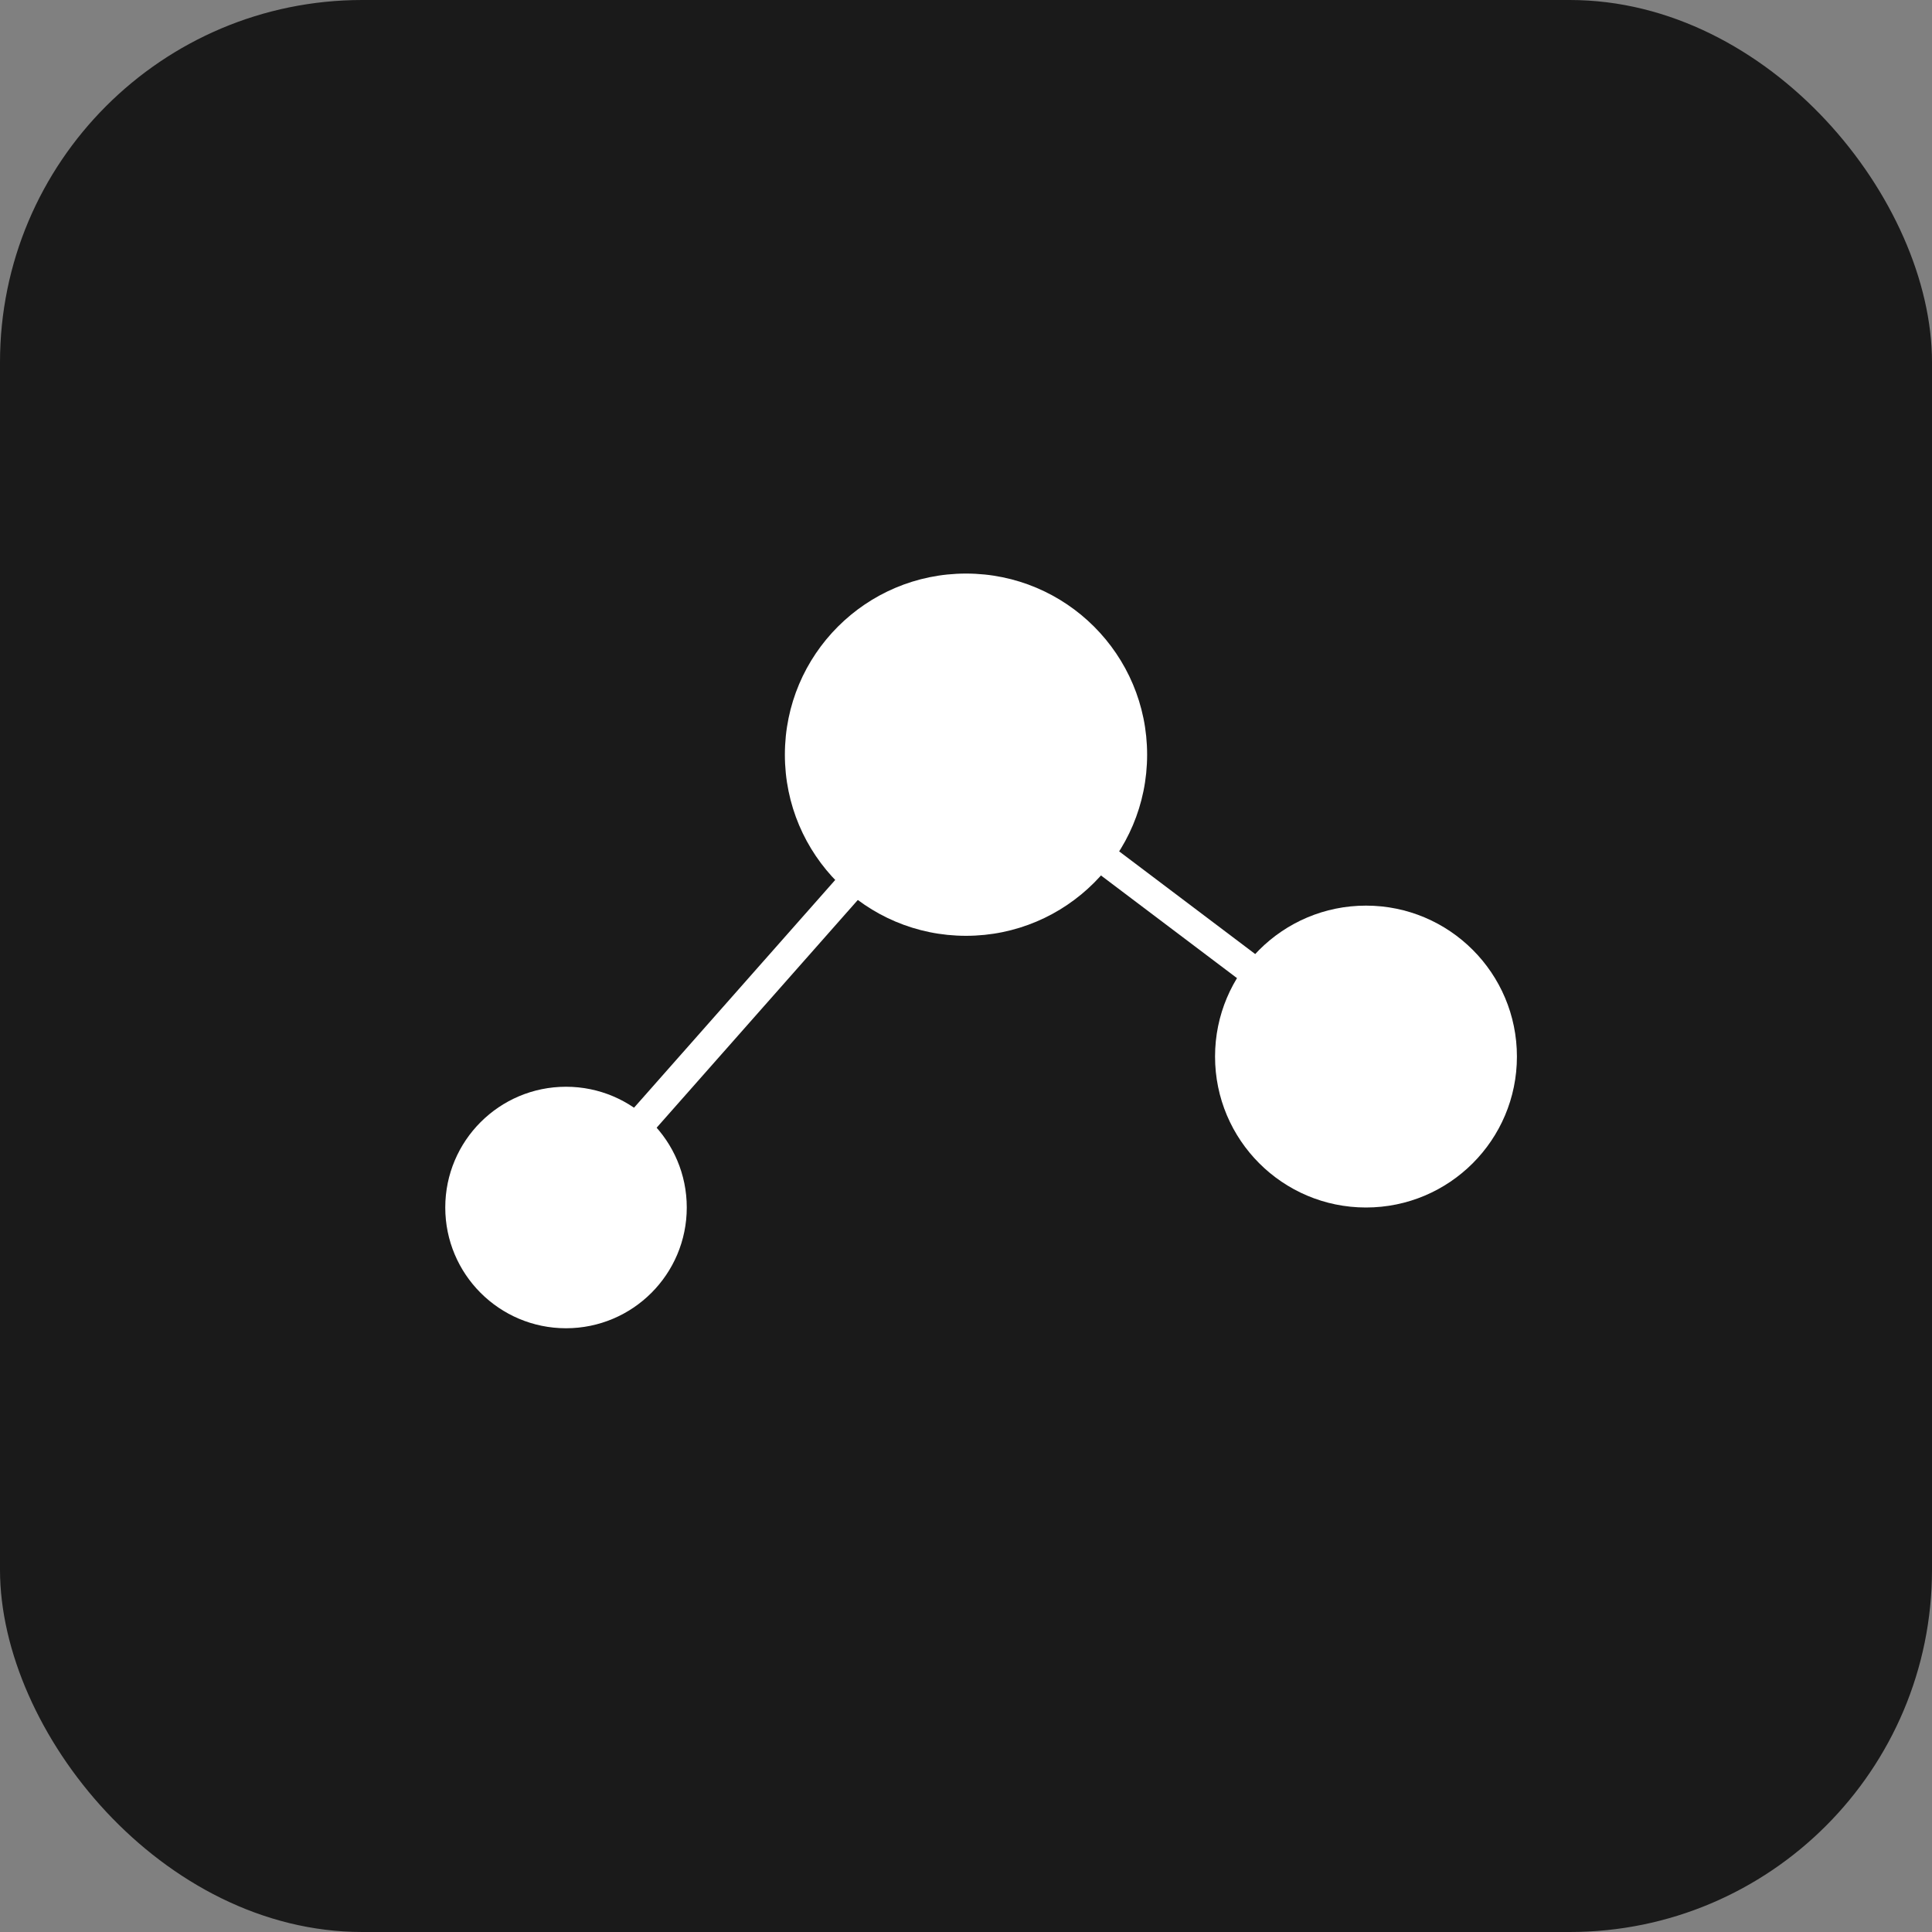<svg width="512" height="512" viewBox="0 0 512 512" xmlns="http://www.w3.org/2000/svg">
  <rect x="0" y="0" width="512" height="512" fill="#808080" stroke="none"/>
  <!-- Minimalist rhythm/cadence representation with three circles of varying sizes -->
  <!-- representing beats or pulses in a rhythm -->
  <rect width="512" height="512" rx="96" fill="#1a1a1a"/>

  <!-- Straight connection lines suggesting flow/continuity -->
  <line x1="150" y1="320" x2="256" y2="200" stroke="#ffffff" stroke-width="8" stroke-linecap="round"/>
  <line x1="256" y1="200" x2="362" y2="280" stroke="#ffffff" stroke-width="8" stroke-linecap="round"/>

  <!-- Three circles representing rhythm beats at different heights/sizes -->
  <!-- Small beat -->
  <circle cx="150" cy="320" r="32" fill="#ffffff"/>

  <!-- Large beat (emphasis) -->
  <circle cx="256" cy="200" r="48" fill="#ffffff"/>

  <!-- Medium beat -->
  <circle cx="362" cy="280" r="40" fill="#ffffff"/>
</svg>
